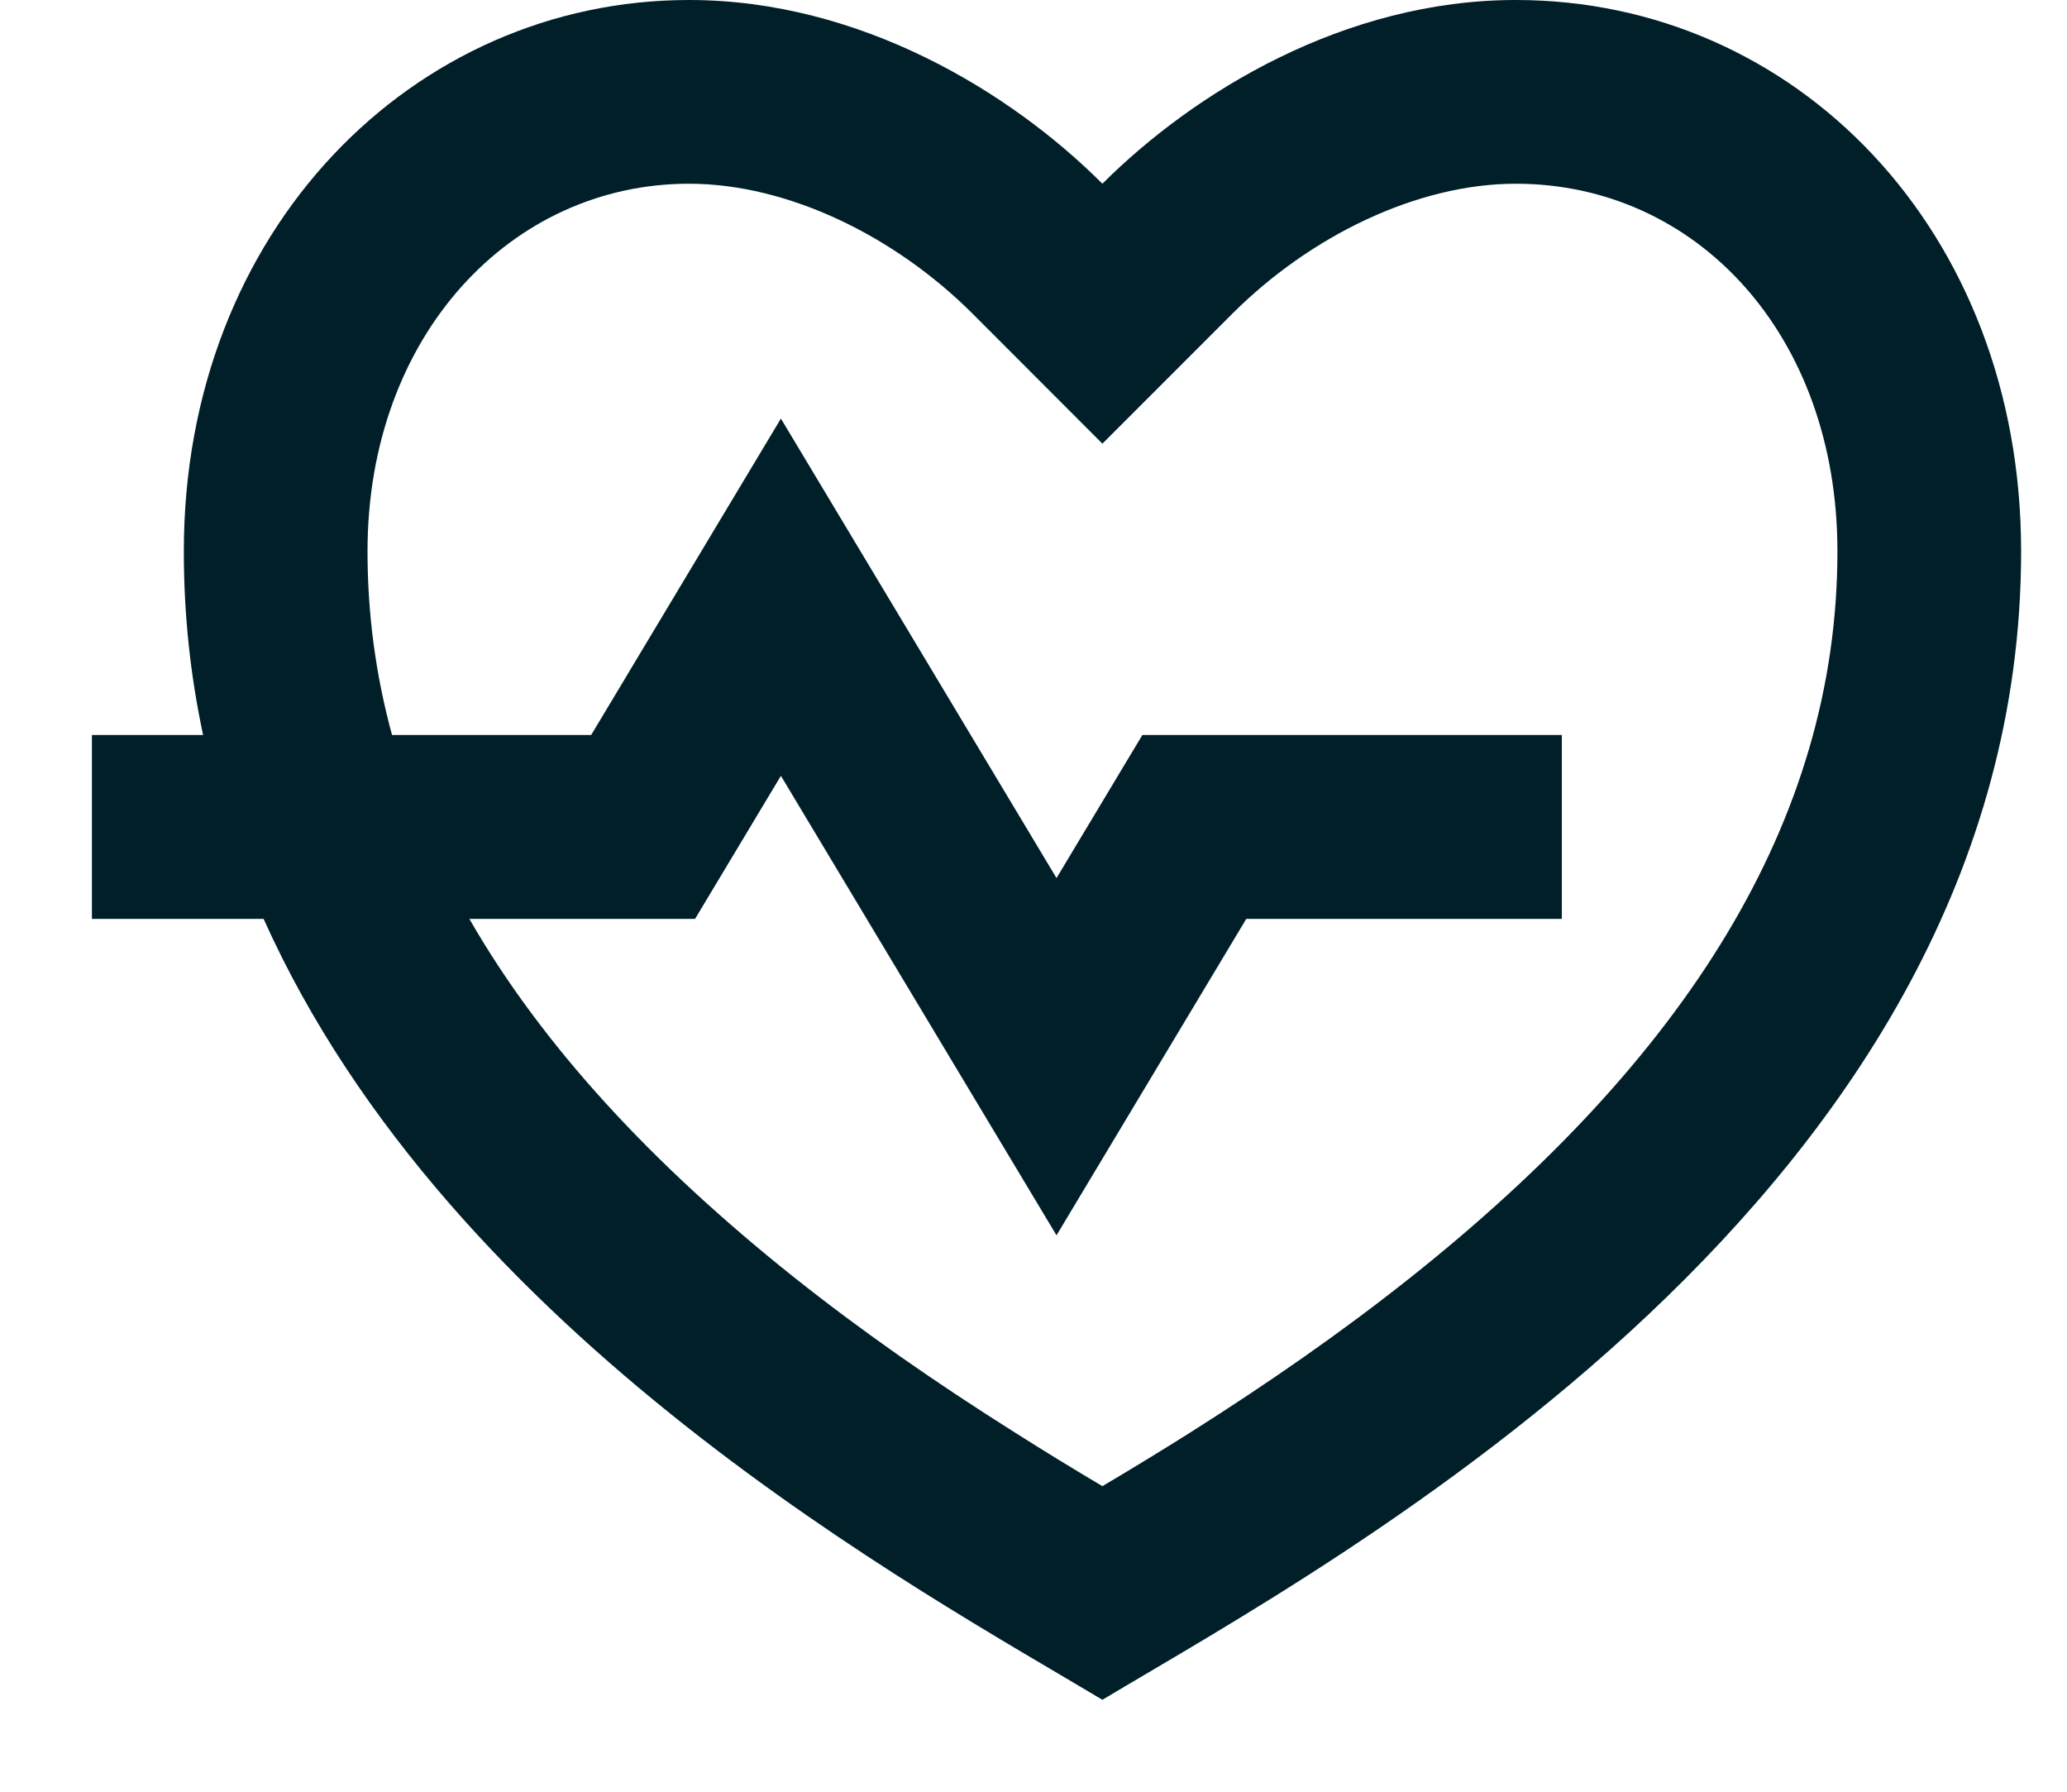 <svg width="15" height="13" viewBox="0 0 15 13" fill="none" xmlns="http://www.w3.org/2000/svg">
<path d="M11 0C13.026 0 14.667 1.667 14.667 4C14.667 8.667 9.667 11.333 8 12.333C6.682 11.543 3.278 9.709 1.913 6.667L0.667 6.667V5.333H1.474C1.383 4.909 1.334 4.465 1.334 4C1.334 1.667 3 0 5 0C6.24 0 7.334 0.667 8 1.333C8.667 0.667 9.76 0 11 0ZM11 1.333C10.283 1.333 9.507 1.713 8.943 2.276L8 3.219L7.058 2.276C6.494 1.713 5.718 1.333 5 1.333C3.707 1.333 2.667 2.437 2.667 4C2.667 4.457 2.727 4.901 2.845 5.333H4.29L5.667 3.037L7.667 6.371L8.29 5.333H11.334V6.667H9.044L7.667 8.963L5.667 5.629L5.044 6.667H3.406C3.932 7.583 4.729 8.445 5.764 9.269C6.26 9.663 6.79 10.032 7.378 10.402C7.577 10.528 7.774 10.649 8 10.783C8.226 10.649 8.424 10.528 8.623 10.403C9.21 10.032 9.74 9.663 10.236 9.269C12.224 7.689 13.334 5.962 13.334 4C13.334 2.427 12.309 1.333 11 1.333Z" fill="#001F29"/>
</svg>
